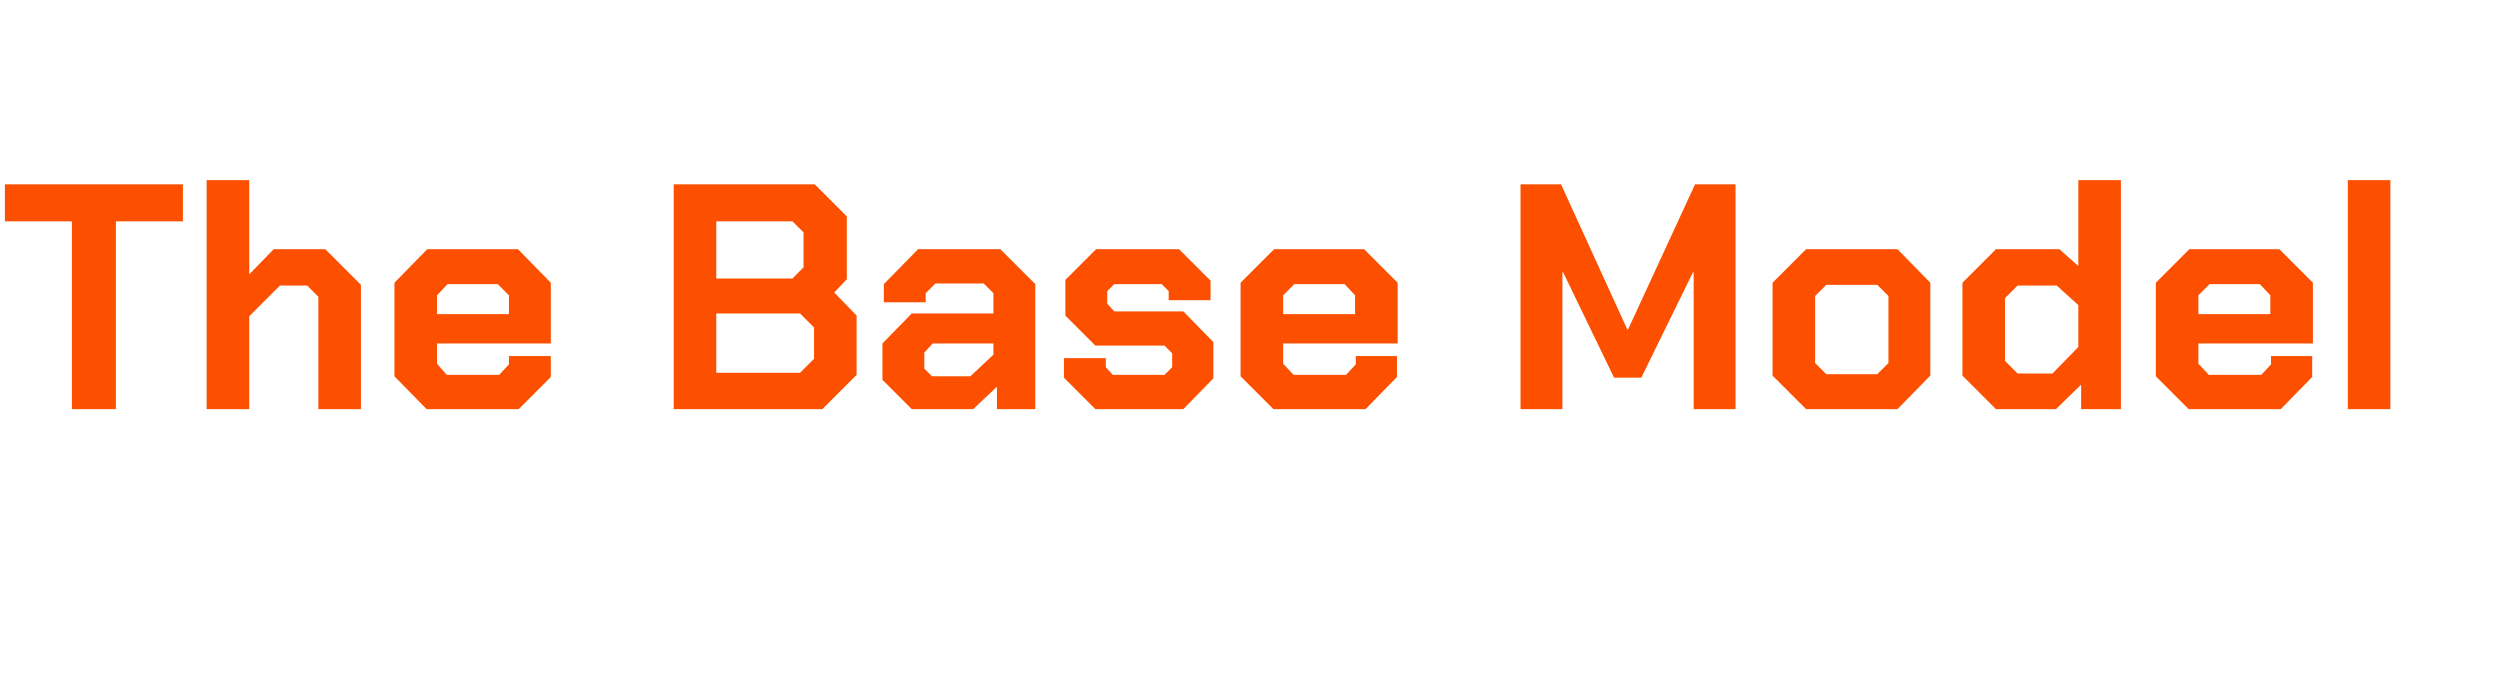 <?xml version="1.0" standalone="no"?><!DOCTYPE svg PUBLIC "-//W3C//DTD SVG 1.1//EN" "http://www.w3.org/Graphics/SVG/1.1/DTD/svg11.dtd"><svg xmlns="http://www.w3.org/2000/svg" version="1.1" width="358.1px" height="99.2px" viewBox="0 -13 358.1 99.2" style="top:-13px">  <desc>The Base Model</desc>  <defs/>  <g id="Polygon153335">    <path d="M 10.3 18.7 L 0.7 18.7 L 0.7 13.4 L 26.2 13.4 L 26.2 18.7 L 16.6 18.7 L 16.6 45.6 L 10.3 45.6 L 10.3 18.7 Z M 29.6 12.8 L 35.7 12.8 L 35.7 26.3 L 39.2 22.7 L 46.6 22.7 L 51.7 27.8 L 51.7 45.6 L 45.6 45.6 L 45.6 29.5 L 44 27.9 L 40.1 27.9 L 35.7 32.3 L 35.7 45.6 L 29.6 45.6 L 29.6 12.8 Z M 56.5 40.9 L 56.5 27.5 L 61.2 22.7 L 74.2 22.7 L 78.9 27.5 L 78.9 36.2 L 62.6 36.2 L 62.6 39.1 L 64 40.7 L 71.5 40.7 L 72.9 39.2 L 72.9 38 L 78.9 38 L 78.9 41 L 74.3 45.6 L 61.1 45.6 L 56.5 40.9 Z M 72.9 32 L 72.9 29.3 L 71.3 27.7 L 64.1 27.7 L 62.6 29.3 L 62.6 32 L 72.9 32 Z M 96.5 13.4 L 116.7 13.4 L 121.3 18 L 121.3 27 L 119.5 28.9 L 122.7 32.2 L 122.7 40.7 L 117.8 45.6 L 96.5 45.6 L 96.5 13.4 Z M 113.5 26.9 L 115.1 25.3 L 115.1 20.3 L 113.5 18.7 L 102.6 18.7 L 102.6 26.9 L 113.5 26.9 Z M 114.6 40.4 L 116.6 38.4 L 116.6 33.9 L 114.6 31.9 L 102.6 31.9 L 102.6 40.4 L 114.6 40.4 Z M 126.4 41.4 L 126.4 36.2 L 130.6 31.9 L 142.3 31.9 L 142.3 29 L 140.9 27.6 L 134 27.6 L 132.6 29 L 132.6 30.3 L 126.6 30.3 L 126.6 27.7 L 131.5 22.7 L 143.3 22.7 L 148.3 27.7 L 148.3 45.6 L 142.8 45.6 L 142.8 42.4 L 139.4 45.6 L 130.6 45.6 L 126.4 41.4 Z M 139 40.9 L 142.3 37.8 L 142.3 36.2 L 133.6 36.2 L 132.4 37.5 L 132.4 39.8 L 133.5 40.9 L 139 40.9 Z M 152.4 41.1 L 152.4 38.3 L 158.4 38.3 L 158.4 39.6 L 159.4 40.7 L 166.8 40.7 L 167.9 39.6 L 167.9 37.6 L 166.8 36.5 L 156.9 36.5 L 152.6 32.2 L 152.6 27.1 L 157 22.7 L 168.9 22.7 L 173.4 27.2 L 173.4 30 L 167.4 30 L 167.4 28.7 L 166.4 27.7 L 159.6 27.7 L 158.6 28.7 L 158.6 30.5 L 159.6 31.6 L 169.5 31.6 L 173.8 36 L 173.8 41.2 L 169.5 45.6 L 156.9 45.6 L 152.4 41.1 Z M 177.7 40.9 L 177.7 27.5 L 182.5 22.7 L 195.4 22.7 L 200.2 27.5 L 200.2 36.2 L 183.8 36.2 L 183.8 39.1 L 185.3 40.7 L 192.8 40.7 L 194.2 39.2 L 194.2 38 L 200.1 38 L 200.1 41 L 195.6 45.6 L 182.4 45.6 L 177.7 40.9 Z M 194.1 32 L 194.1 29.3 L 192.6 27.7 L 185.4 27.7 L 183.8 29.3 L 183.8 32 L 194.1 32 Z M 217.8 13.4 L 223.6 13.4 L 233.1 34.2 L 233.2 34.2 L 242.8 13.4 L 248.6 13.4 L 248.6 45.6 L 242.6 45.6 L 242.6 26 L 242.5 26 L 235.1 41.1 L 231.2 41.1 L 223.9 26 L 223.8 26 L 223.8 45.6 L 217.8 45.6 L 217.8 13.4 Z M 253.9 40.8 L 253.9 27.5 L 258.7 22.7 L 271.8 22.7 L 276.5 27.5 L 276.5 40.8 L 271.8 45.6 L 258.7 45.6 L 253.9 40.8 Z M 268.9 40.6 L 270.5 39 L 270.5 29.4 L 268.9 27.8 L 261.6 27.8 L 260 29.4 L 260 39 L 261.6 40.6 L 268.9 40.6 Z M 281.1 40.8 L 281.1 27.5 L 285.9 22.7 L 295 22.7 L 297.7 25.1 L 297.7 12.8 L 303.8 12.8 L 303.8 45.6 L 298.1 45.6 L 298.1 42.1 L 294.5 45.6 L 285.9 45.6 L 281.1 40.8 Z M 294 40.5 L 297.7 36.7 L 297.7 30.7 L 294.6 27.9 L 289 27.9 L 287.2 29.7 L 287.2 38.7 L 289 40.5 L 294 40.5 Z M 308.8 40.9 L 308.8 27.5 L 313.6 22.7 L 326.5 22.7 L 331.3 27.5 L 331.3 36.2 L 314.9 36.2 L 314.9 39.1 L 316.4 40.7 L 323.9 40.7 L 325.3 39.2 L 325.3 38 L 331.2 38 L 331.2 41 L 326.7 45.6 L 313.5 45.6 L 308.8 40.9 Z M 325.2 32 L 325.2 29.3 L 323.7 27.7 L 316.5 27.7 L 314.9 29.3 L 314.9 32 L 325.2 32 Z M 336.3 12.8 L 342.4 12.8 L 342.4 45.6 L 336.3 45.6 L 336.3 12.8 Z " stroke="none" fill="#fc5000"/>  </g></svg>